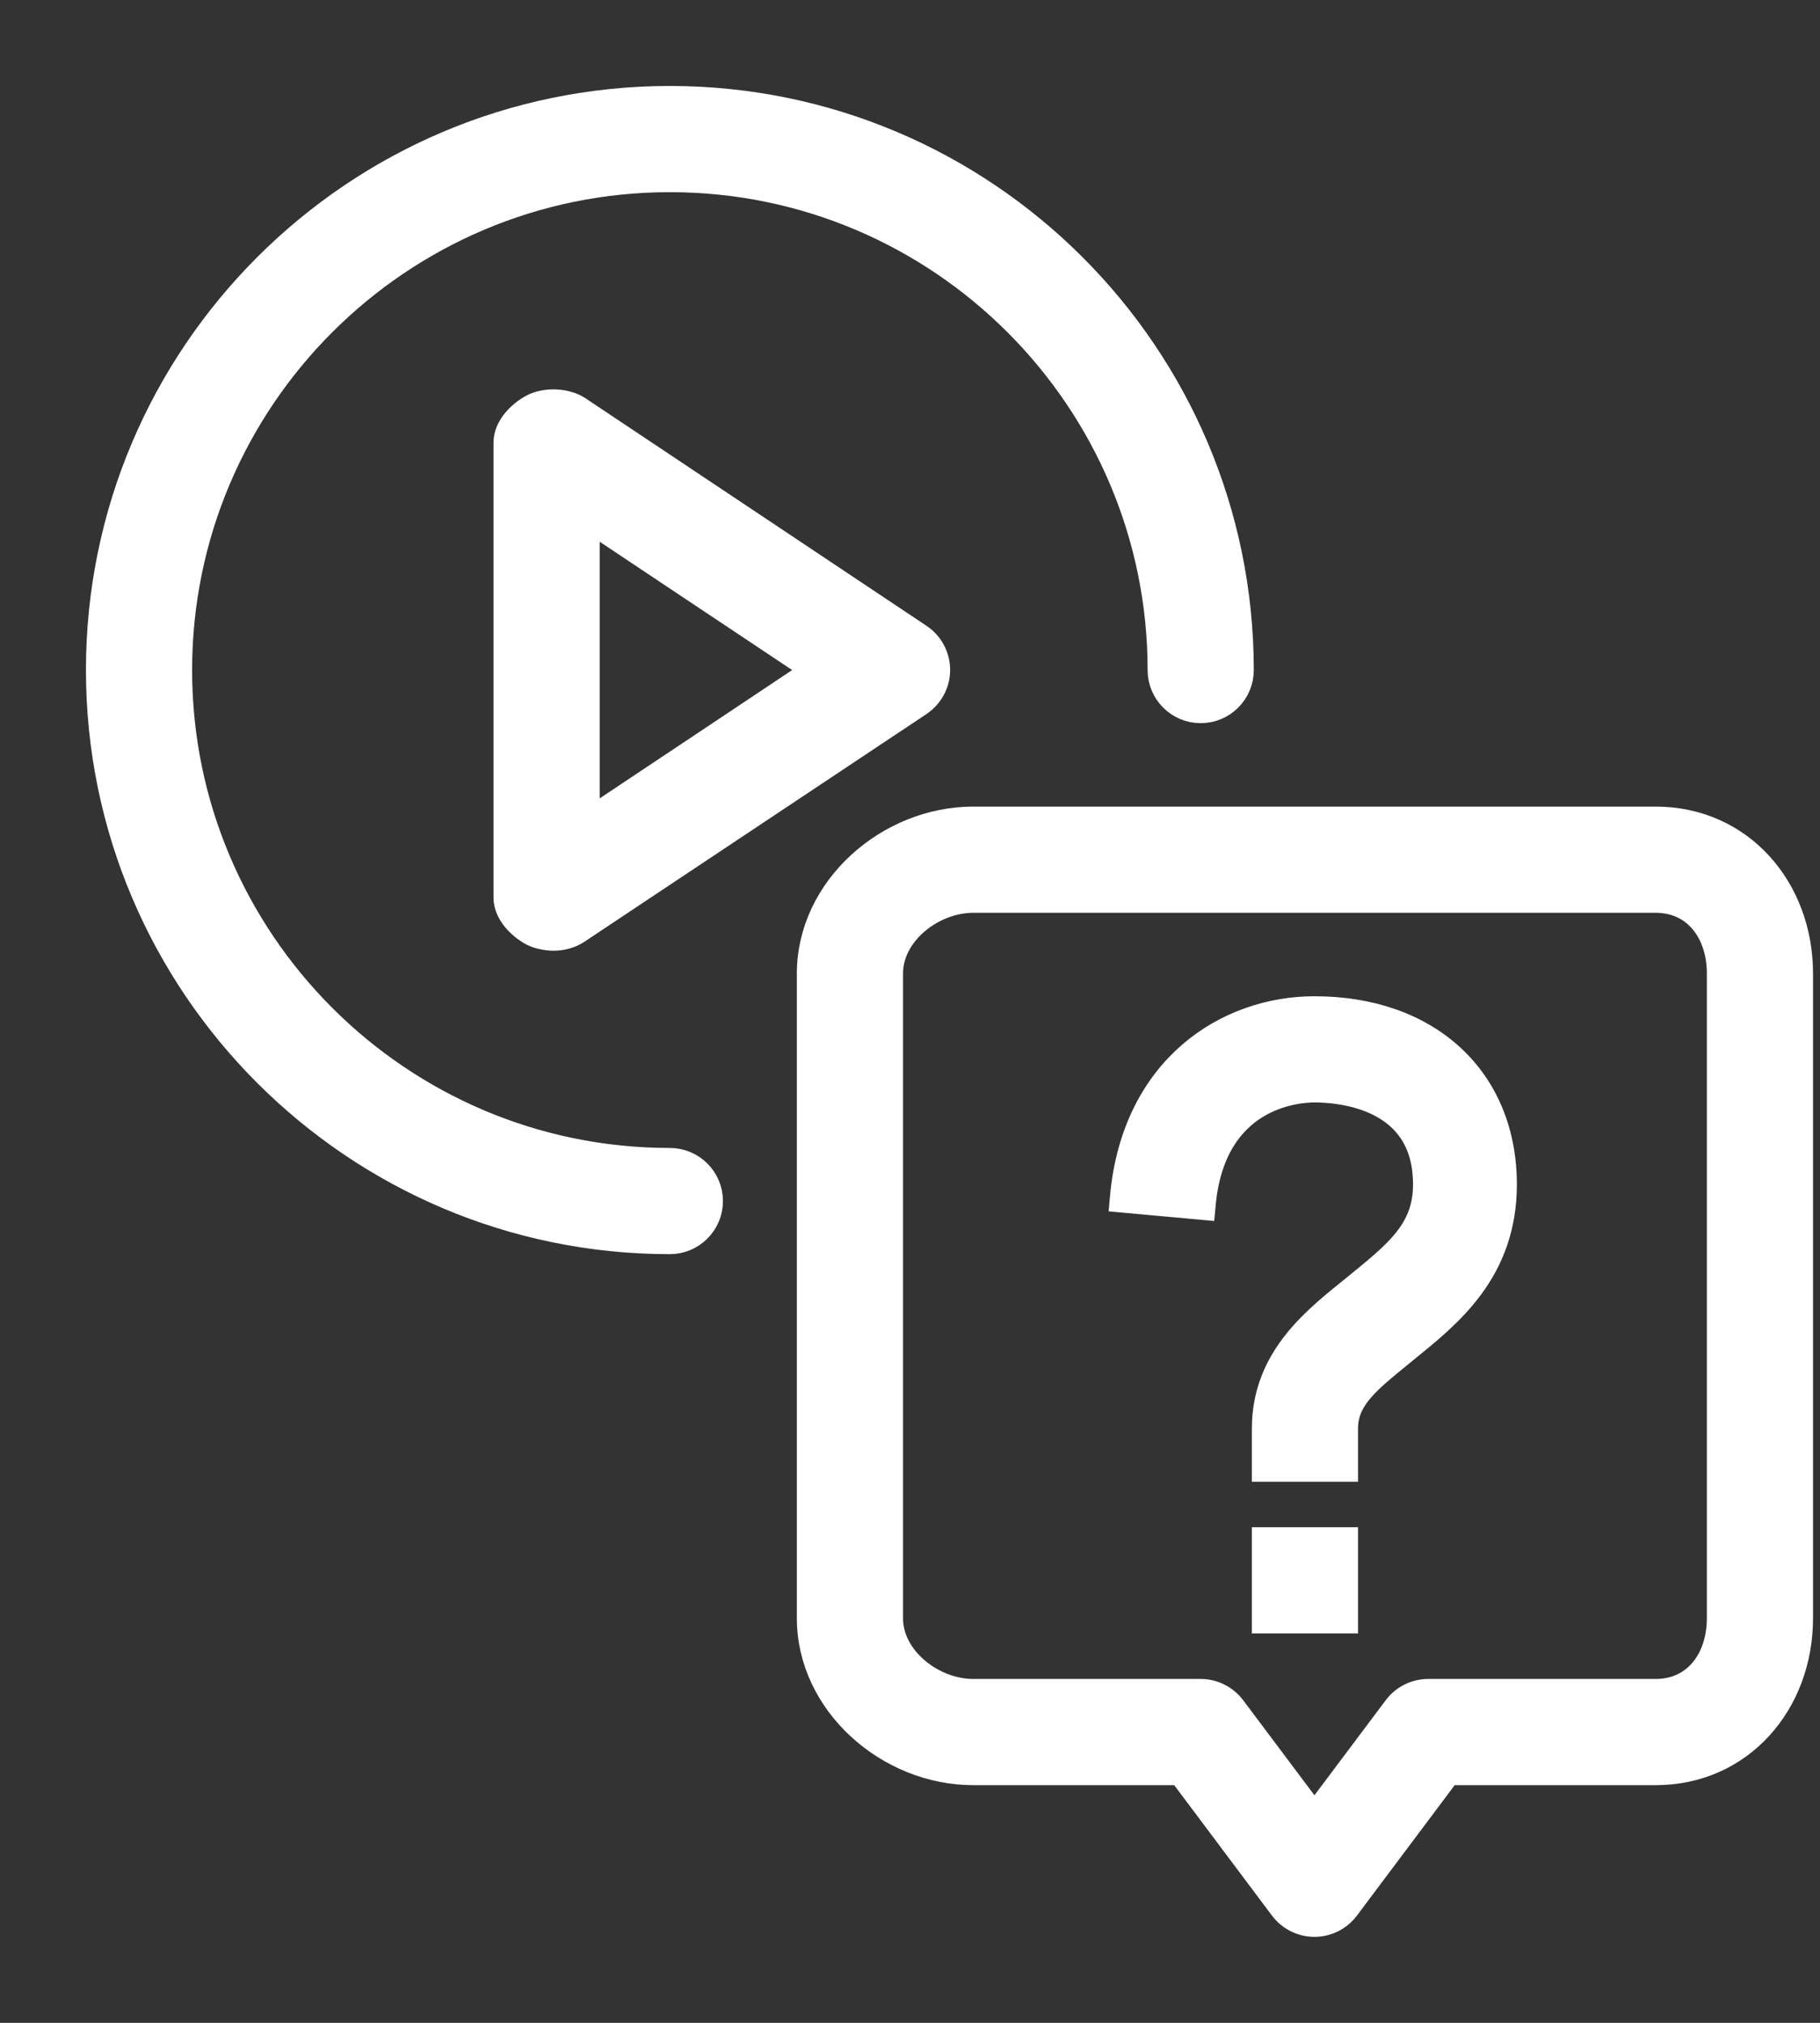 <svg width="18" height="20" viewBox="0 0 18 20" fill="none" xmlns="http://www.w3.org/2000/svg">
<rect x="0" y="0" width="18" height="20" fill="#333333" stroke="none"/>
<path d="M16.375 8.125H9.625C8.798 8.125 8.031 8.798 8.031 9.625V16C8.031 16.827 8.798 17.5 9.625 17.5H11.688L12.7 18.85C12.771 18.944 12.882 19 13 19C13.118 19 13.229 18.944 13.3 18.85L14.312 17.5H16.375C17.202 17.5 17.781 16.827 17.781 16V9.625C17.781 8.798 17.202 8.125 16.375 8.125ZM17.031 16C17.031 16.413 16.788 16.75 16.375 16.75H14.125C14.007 16.75 13.896 16.806 13.825 16.9L13 18L12.175 16.9C12.104 16.806 11.993 16.75 11.875 16.75H9.625C9.211 16.75 8.781 16.413 8.781 16V9.625C8.781 9.211 9.211 8.875 9.625 8.875H16.375C16.788 8.875 17.031 9.211 17.031 9.625V16ZM5.708 4.063C5.593 3.986 5.398 3.979 5.276 4.044C5.154 4.11 5.031 4.237 5.031 4.375V8.875C5.031 9.013 5.154 9.14 5.276 9.206C5.332 9.235 5.416 9.25 5.477 9.25C5.549 9.25 5.633 9.229 5.696 9.187L9.077 6.937C9.182 6.867 9.247 6.75 9.247 6.625C9.247 6.5 9.186 6.383 9.081 6.313L5.708 4.063ZM5.781 8.174V5.076L8.105 6.625L5.781 8.174ZM6.625 11.5C3.937 11.5 1.75 9.313 1.75 6.625C1.75 3.937 3.937 1.75 6.625 1.75C9.313 1.75 11.5 3.937 11.5 6.625C11.5 6.832 11.668 7 11.875 7C12.082 7 12.25 6.832 12.25 6.625C12.25 3.523 9.727 1 6.625 1C3.523 1 1 3.523 1 6.625C1 9.727 3.523 12.25 6.625 12.25C6.832 12.25 7 12.082 7 11.875C7 11.668 6.832 11.5 6.625 11.5ZM13 10C12.151 10 11.242 10.569 11.127 11.841L11.873 11.909C11.974 10.806 12.829 10.75 13 10.75C13.264 10.75 14.125 10.819 14.125 11.711C14.125 12.182 13.827 12.41 13.418 12.744C13.043 13.049 12.531 13.428 12.531 14.125V14.5H13.281V14.125C13.281 13.801 13.532 13.619 13.891 13.325C14.309 12.985 14.852 12.561 14.852 11.711C14.852 10.688 14.121 10 13 10ZM12.531 16H13.281V15.25H12.531V16Z" fill="white" stroke="white" stroke-width="0.3"/>
</svg>
